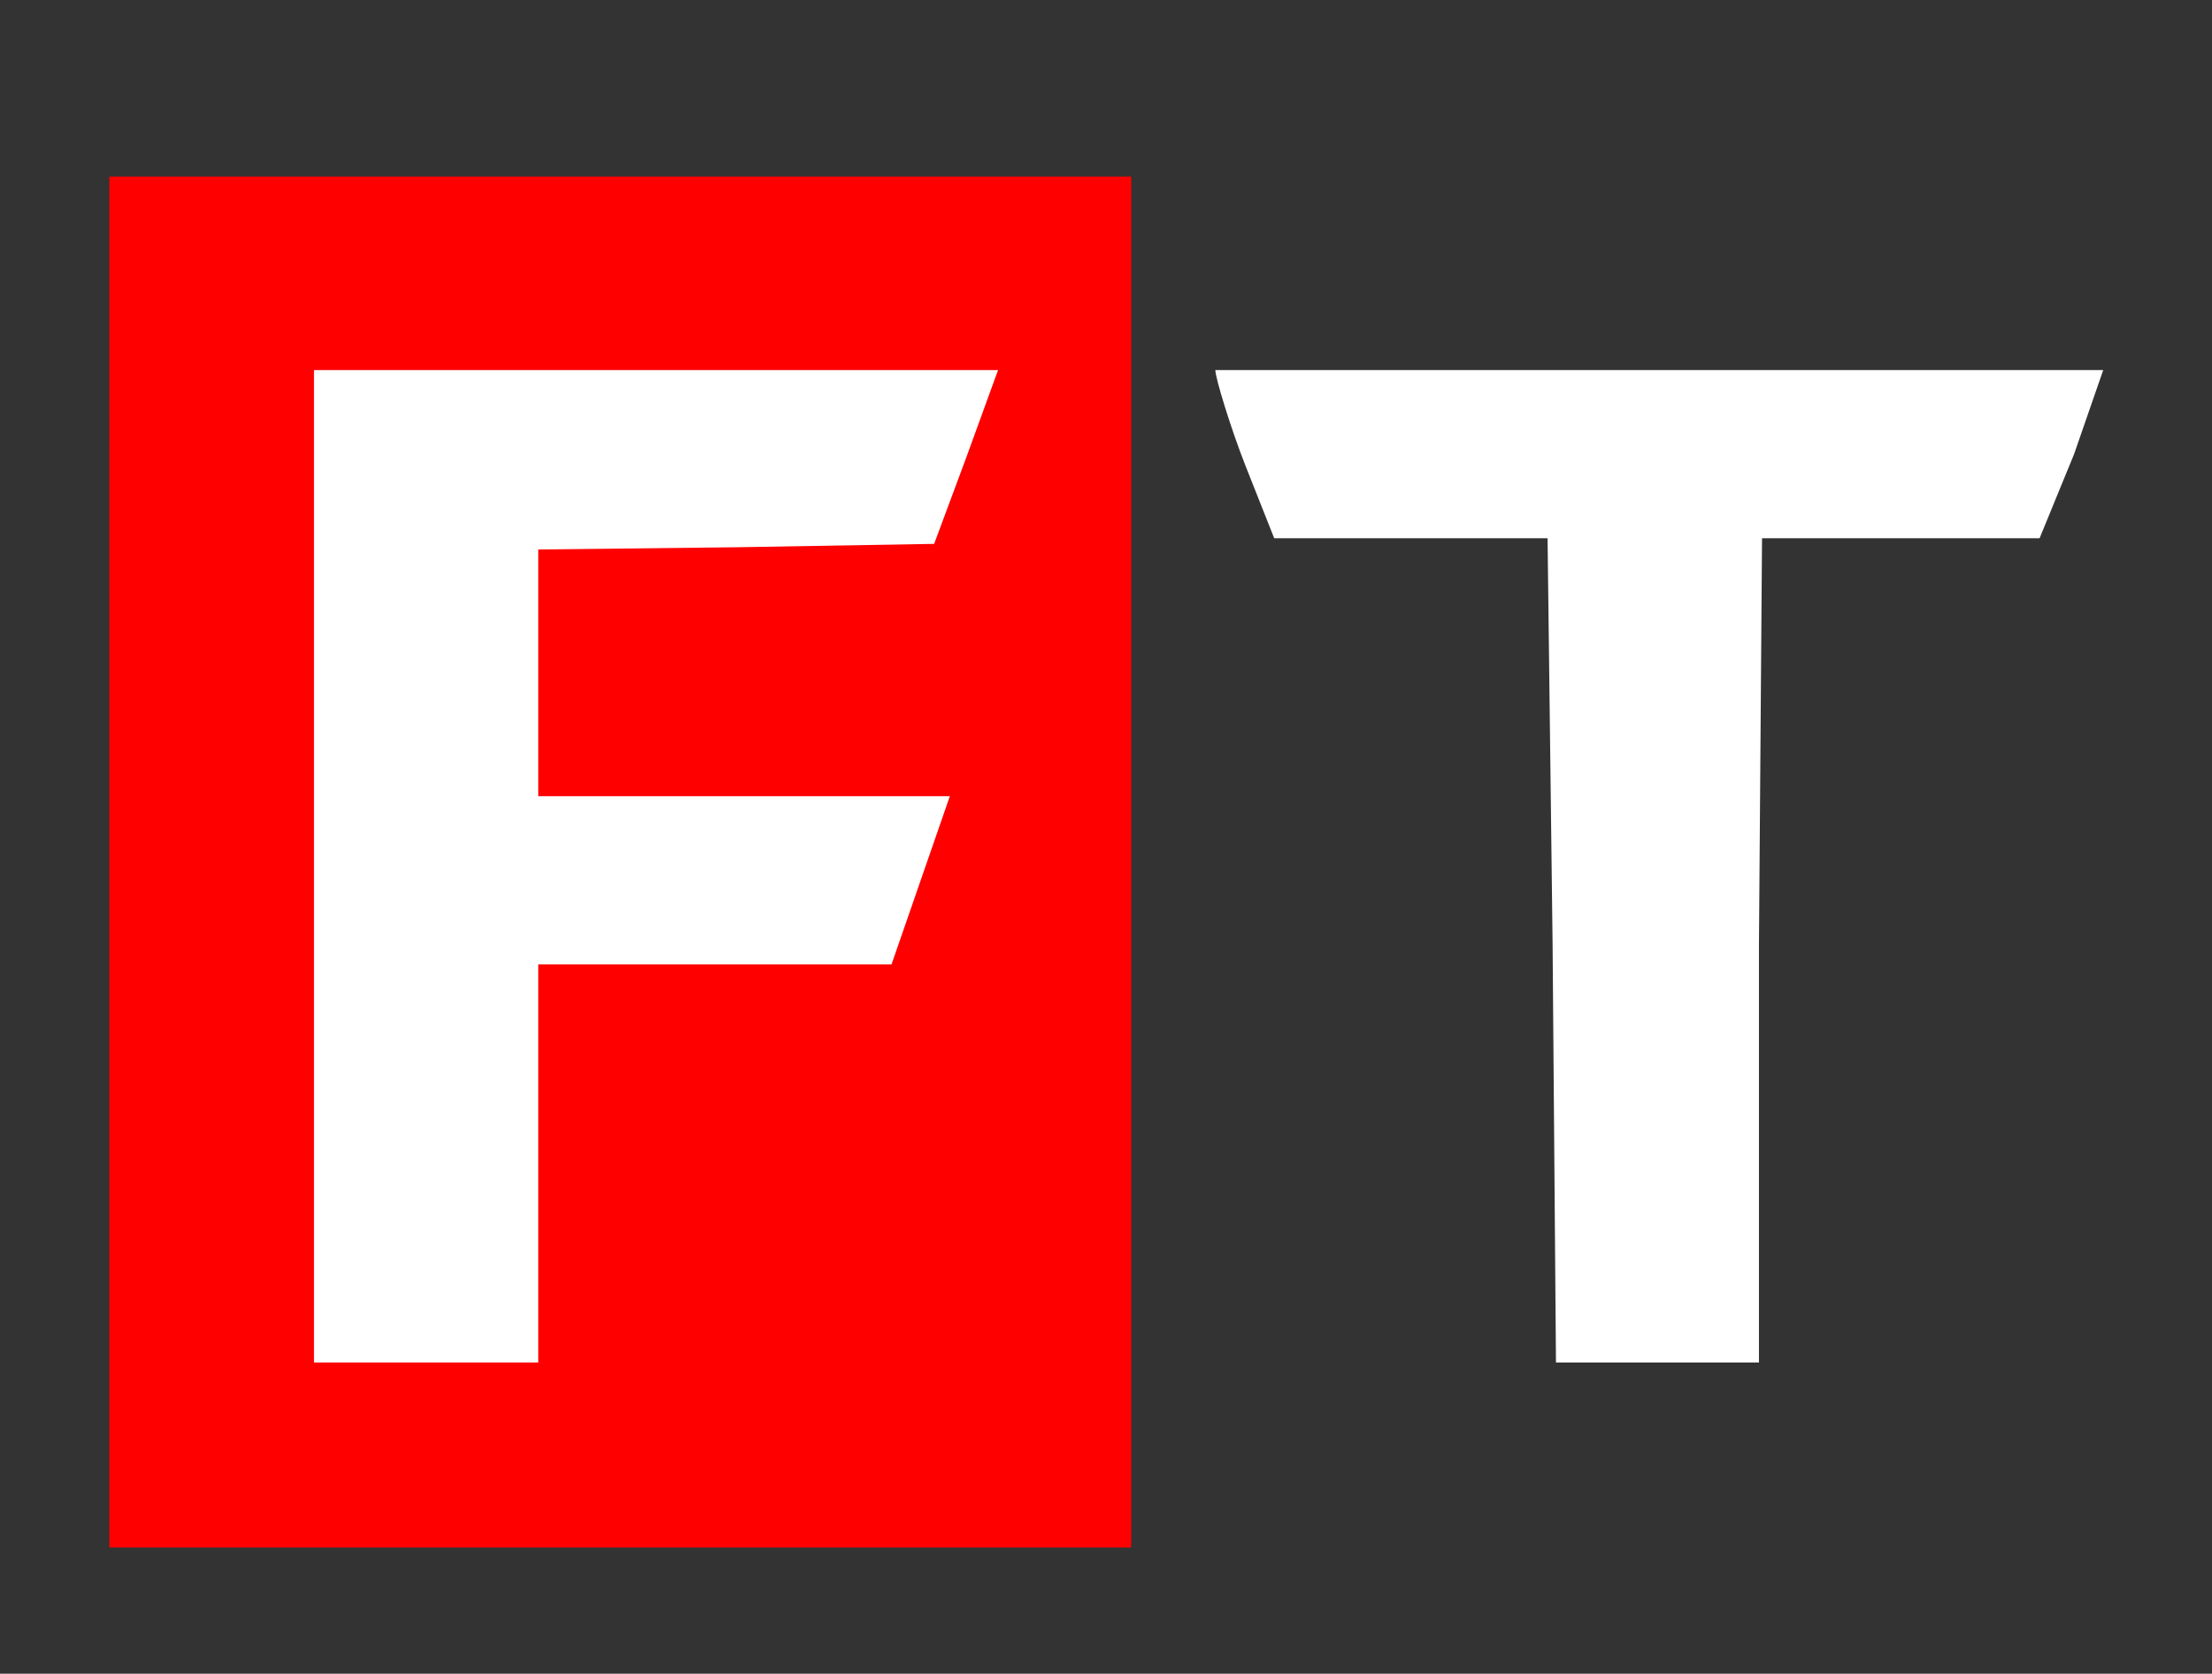<?xml version="1.0" encoding="UTF-8"?> <svg xmlns="http://www.w3.org/2000/svg" width="263" height="199" viewBox="0 0 263 199" fill="none"><rect x="0" y="0" width="263" height="199" fill="#333333" stroke="none"/><path d="M31 42H123.5V168H31V42Z" fill="white"></path><path d="M12.998 21C12.997 29.5 13 30.2 13 103V170.279L13 184C18.666 184 19.999 184 23.999 184C29.999 184 134.5 184 134.5 184V21C134.499 87.5 134.5 14 134.5 21H24.998H12.998ZM114.933 54.267L111.066 64.667L87.6 65.067L64 65.334V80V94.667H88.4H112.933L109.466 104.667L106 114.667H85.067H64V138V162H51H37.333V102.667V44H78H118.666L114.933 54.267Z" fill="#FF0000"></path><path d="M144.5 44C144.5 44.933 146.334 50.933 148.067 55.333L151.5 64H167.667H184L184.6 112.4L185 162H197H209.134V112.4L209.5 64H226.5H242.5L246.6 54L250.067 44H197.534C156.2 44 149.5 44 144.5 44Z" fill="white"></path></svg> 